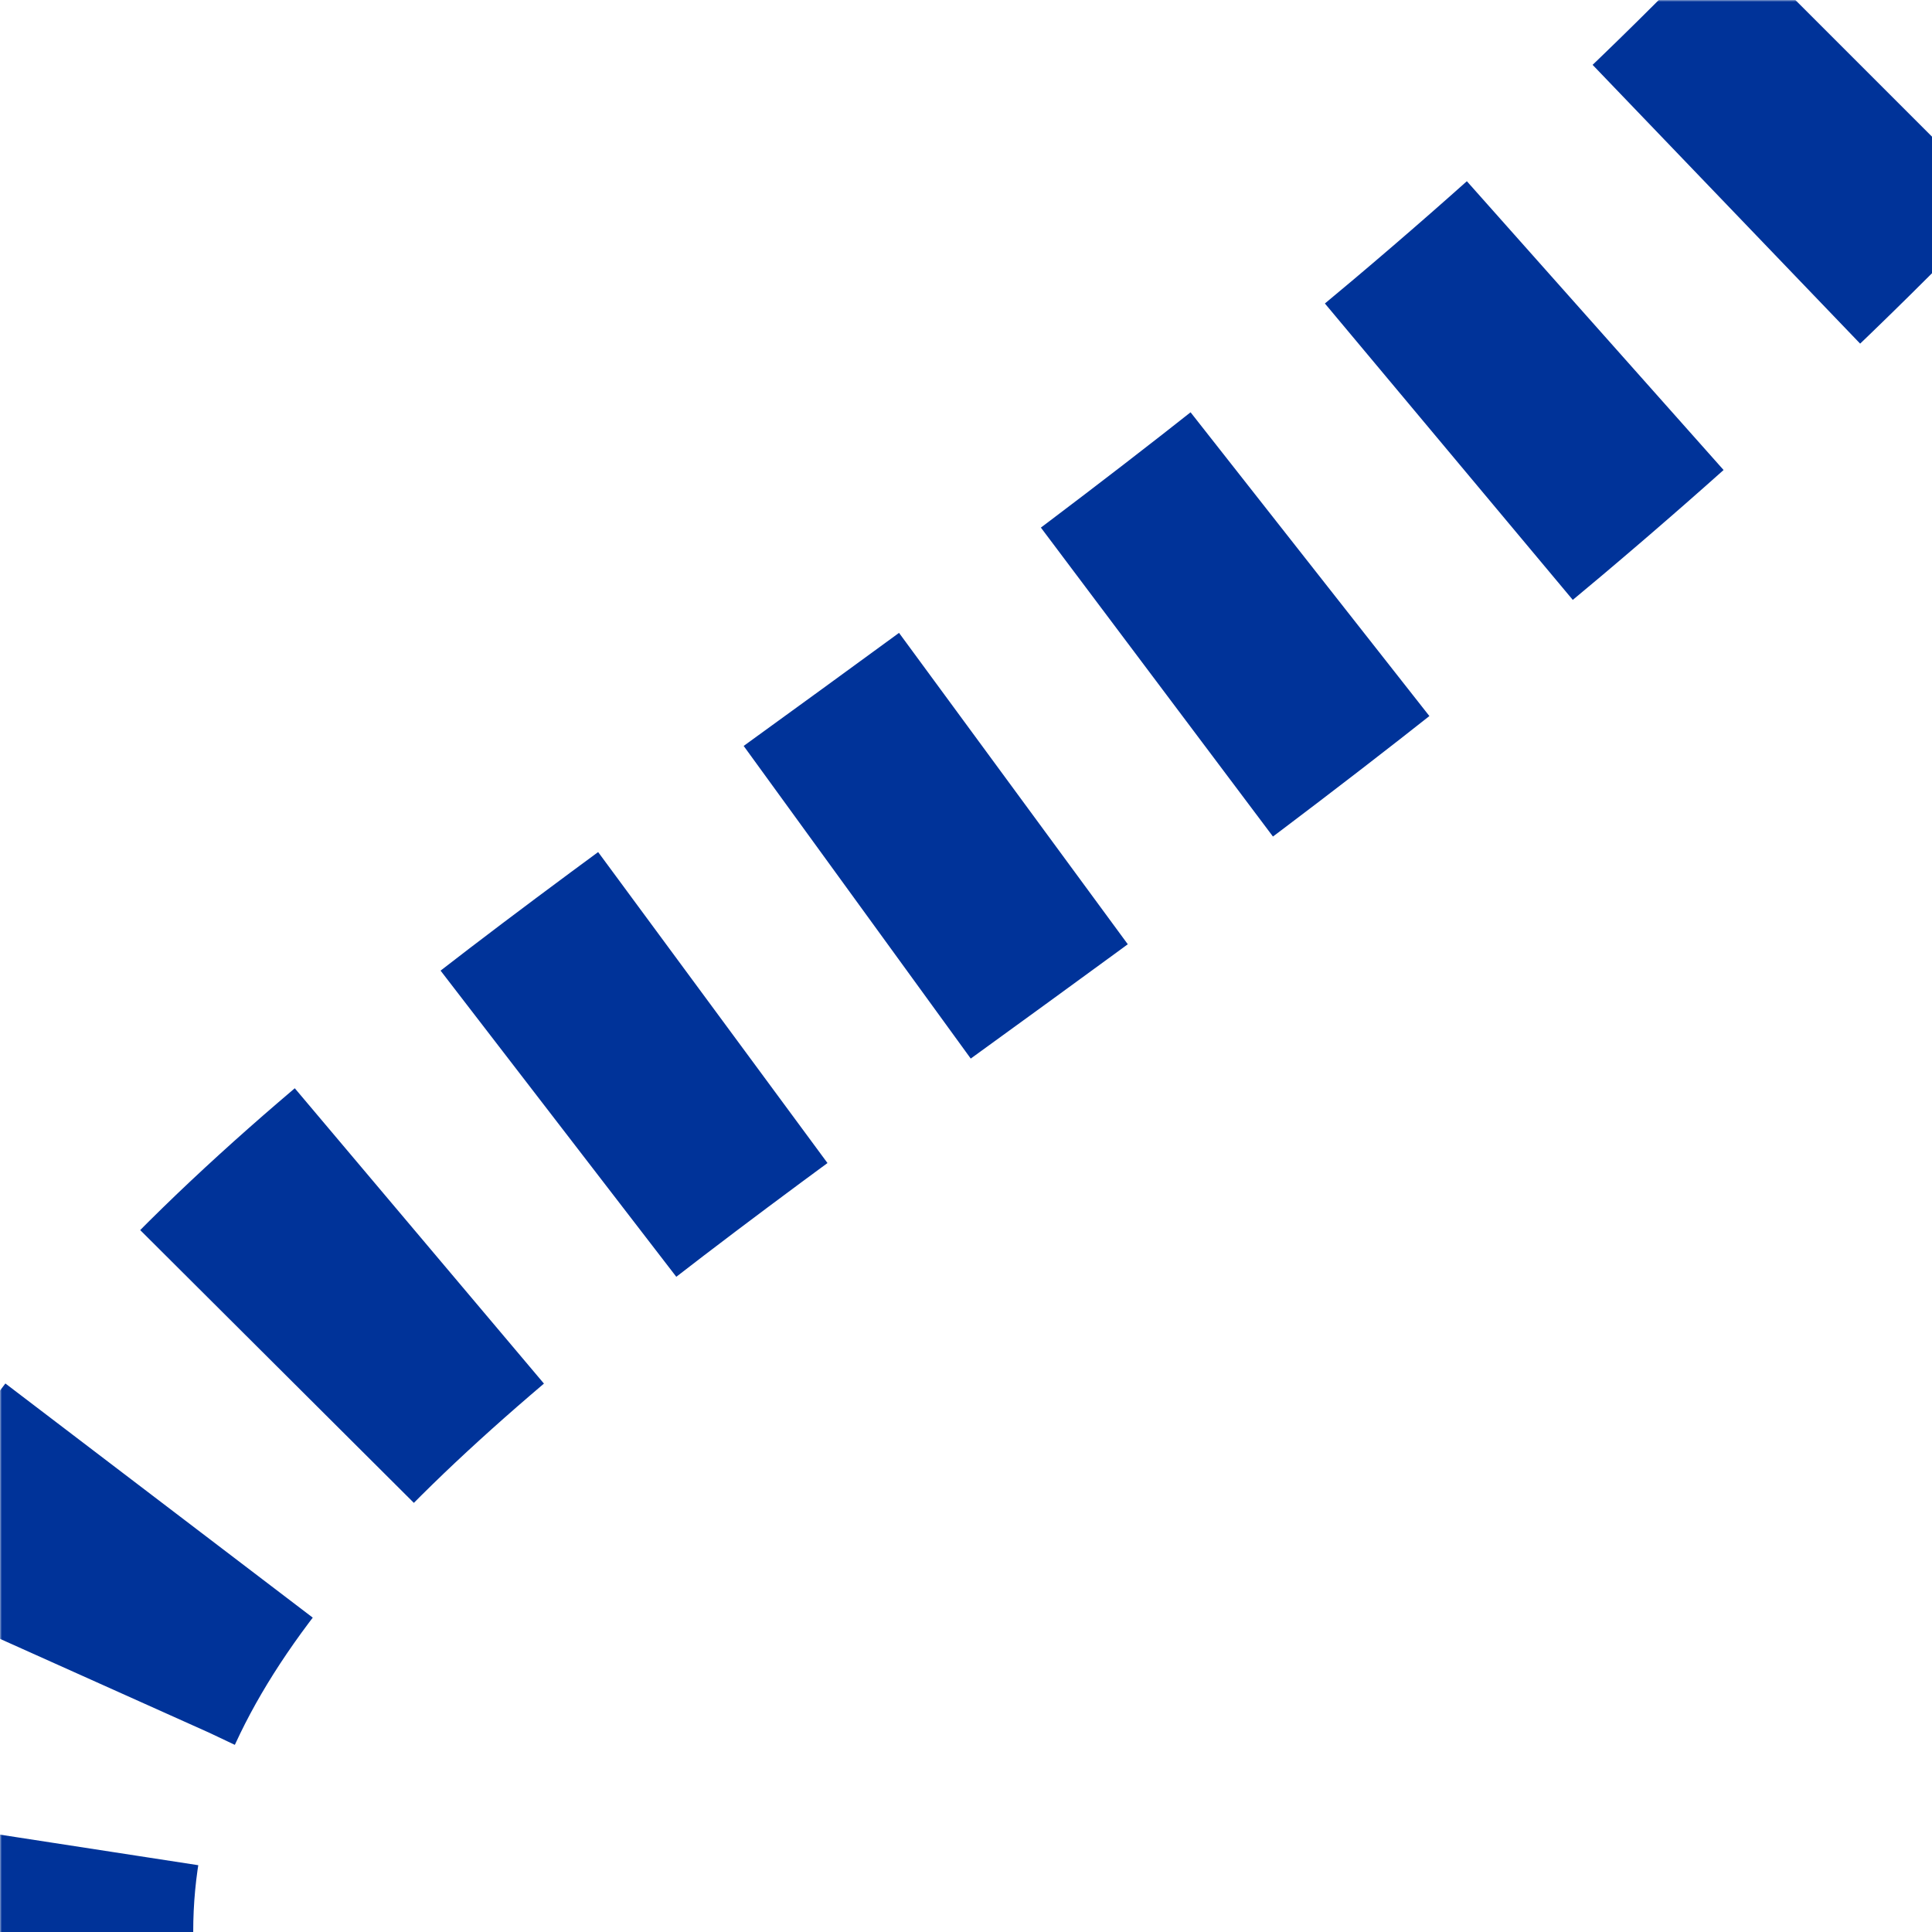 ﻿<?xml version="1.0" encoding="UTF-8"?>
<svg xmlns="http://www.w3.org/2000/svg" width="500" height="500">
<title>Track in tunnel to half-width position at 3rd corner from 1st corner, set "u"</title>

<defs>
 <mask id="mask">
  <rect x="-100" y="-100" width="1200" height="1200" fill="white" />
  <path d="M 0,500 C 0,332 250,250 464,36 L 500,0" stroke-width="20" fill="none" stroke="black"/>
 </mask>
</defs>

<g mask="url(#mask)">
 <path d="M 0,525 V 500 C 0,332 250,250 464,36 L 500,0" stroke-dasharray="50,46.25" stroke="#003399" stroke-width="100" fill="none"/>
</g>
</svg>